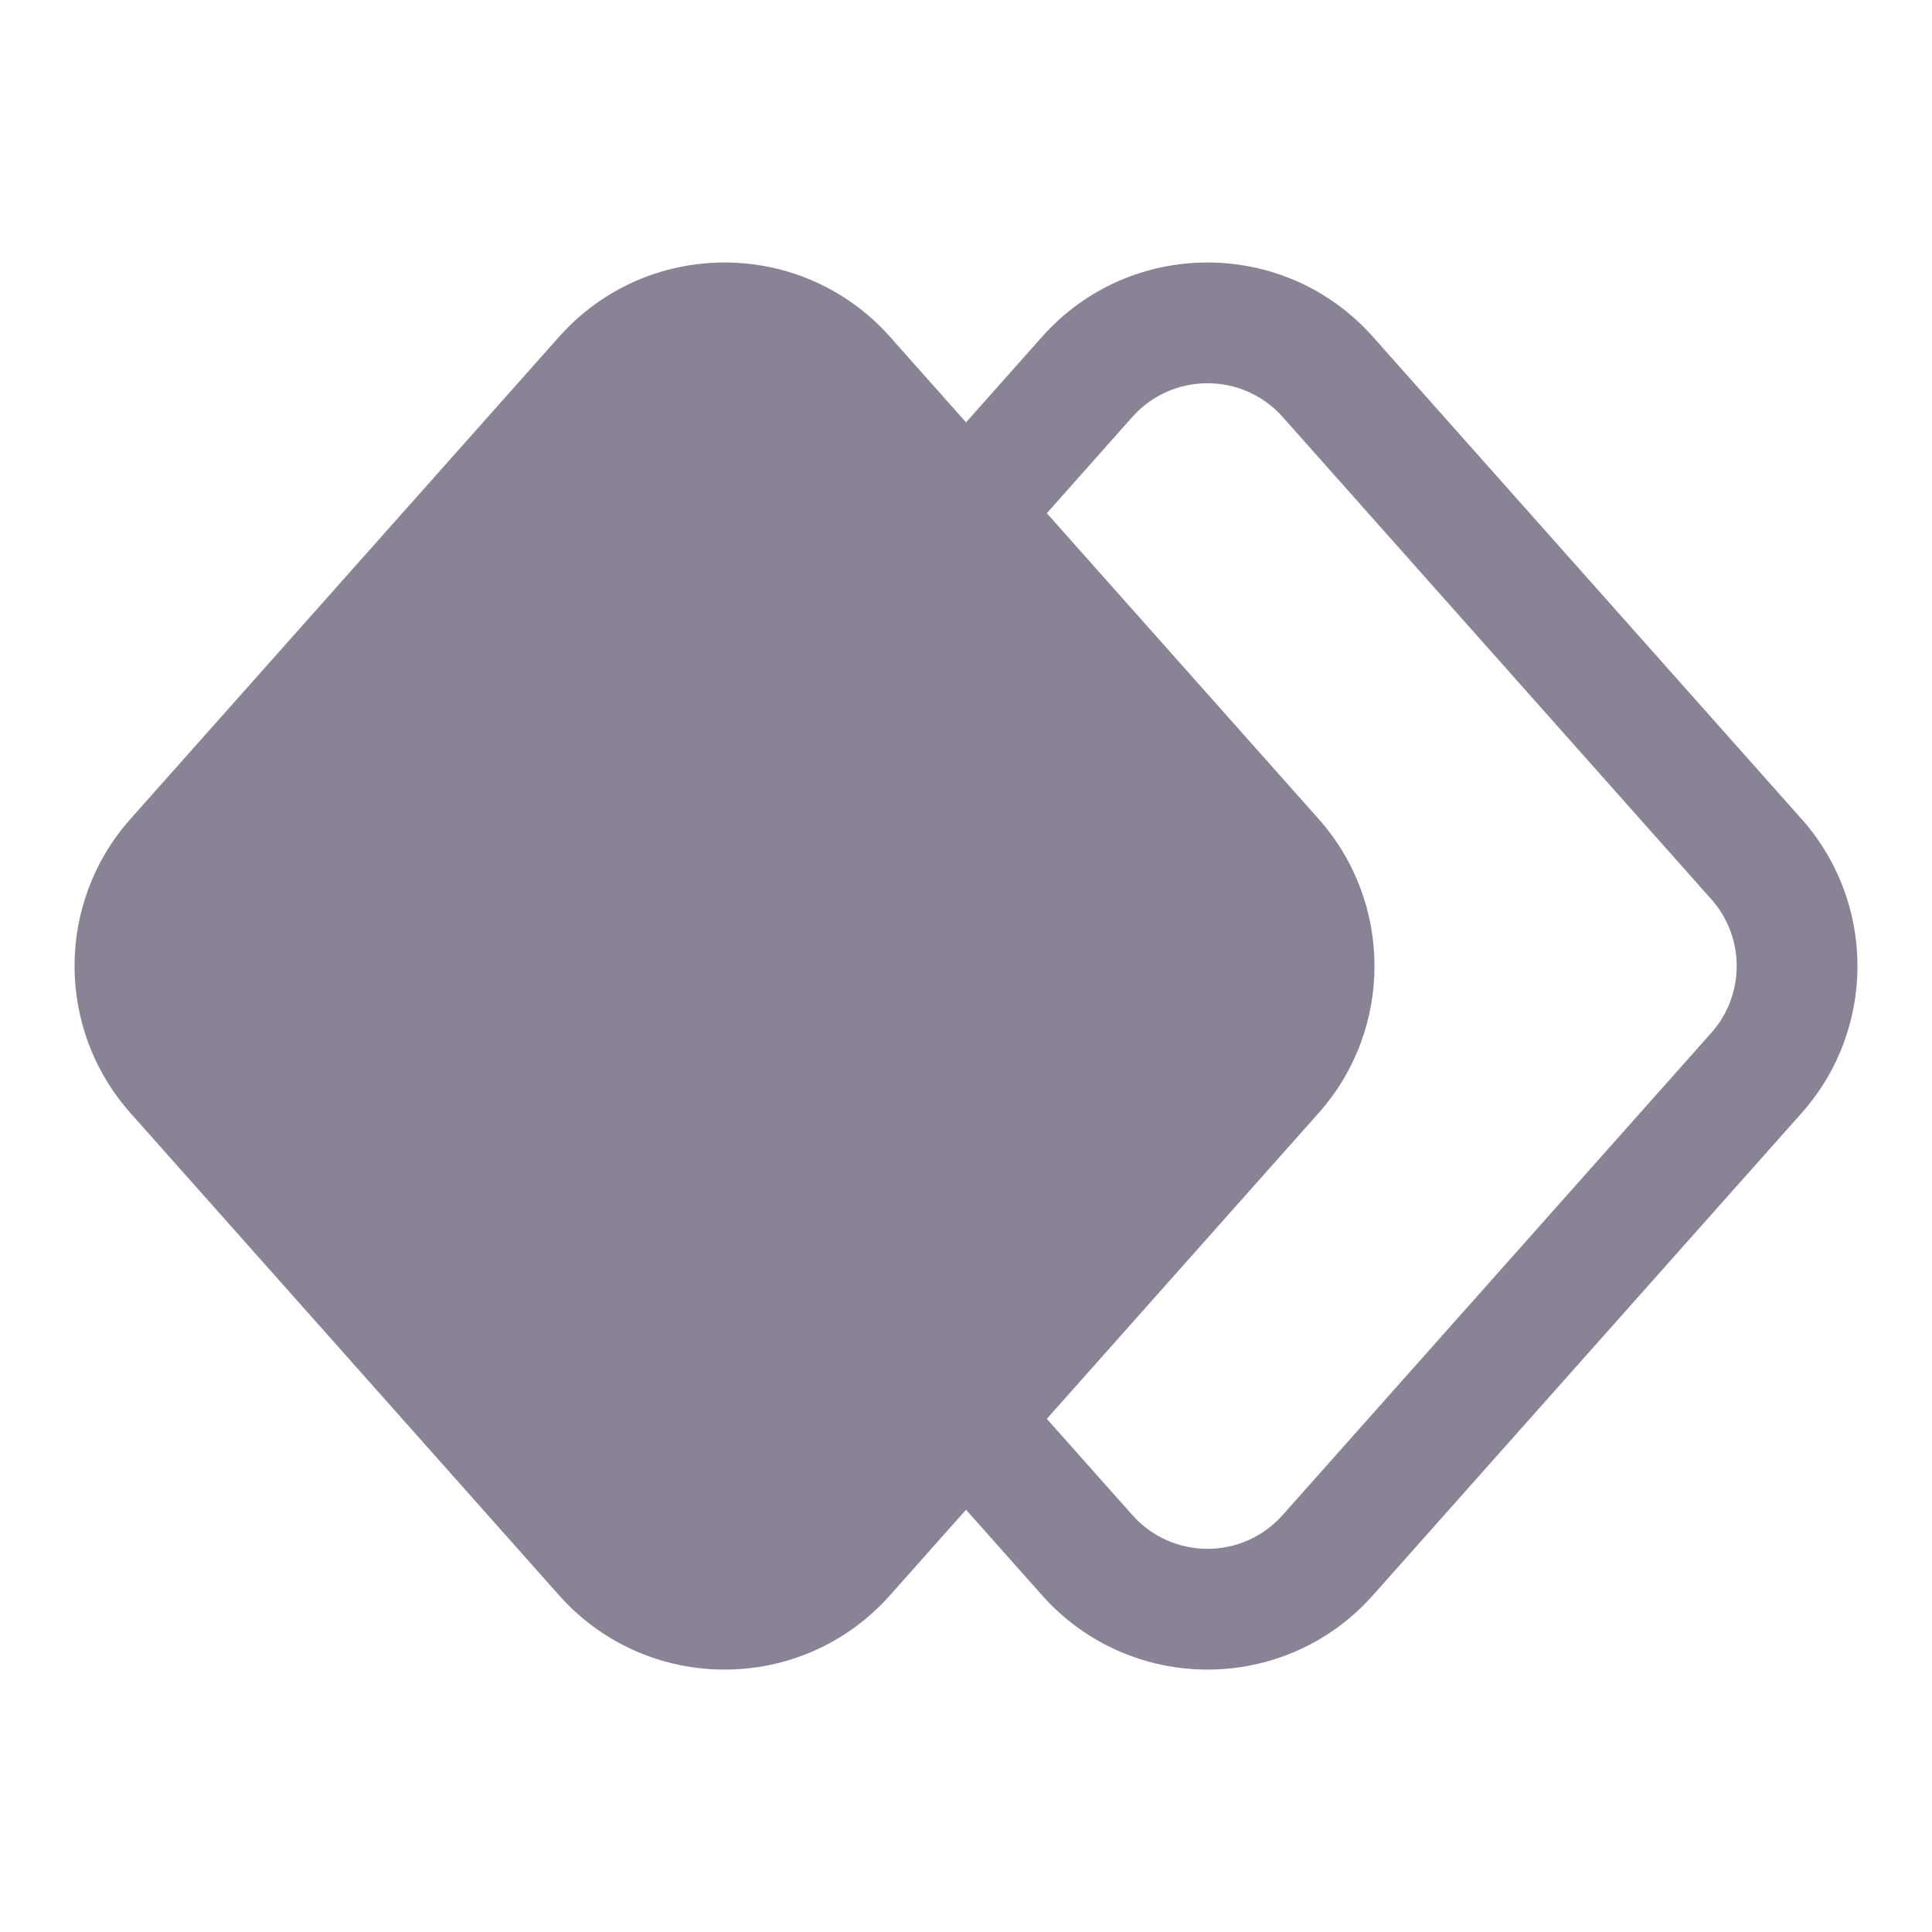 <?xml version="1.0" encoding="UTF-8"?><svg width="64px" height="64px" viewBox="0 0 24 24" stroke-width="1.5" fill="none" xmlns="http://www.w3.org/2000/svg" color="#898395"><path fill-rule="evenodd" clip-rule="evenodd" d="M14.066 5.18L12.561 6.874L11.44 5.877L12.945 4.184C14.039 2.953 15.961 2.953 17.055 4.184L22.379 10.173C23.306 11.215 23.306 12.786 22.38 13.827M22.38 13.827L17.055 19.817C15.961 21.048 14.039 21.048 12.945 19.817L11.44 18.124L12.561 17.127L14.066 18.82C14.563 19.38 15.437 19.38 15.934 18.82L21.258 12.831C21.679 12.357 21.679 11.643 21.258 11.17L15.934 5.18C15.437 4.621 14.563 4.621 14.066 5.18" fill="#898395"></path><path d="M6.945 4.184C8.039 2.953 9.962 2.953 11.056 4.184L16.38 10.173C17.306 11.215 17.306 12.786 16.38 13.827L11.056 19.817C9.962 21.048 8.039 21.048 6.945 19.817L1.621 13.827C0.695 12.786 0.694 11.215 1.621 10.173L6.945 4.184Z" fill="#898395"></path></svg>